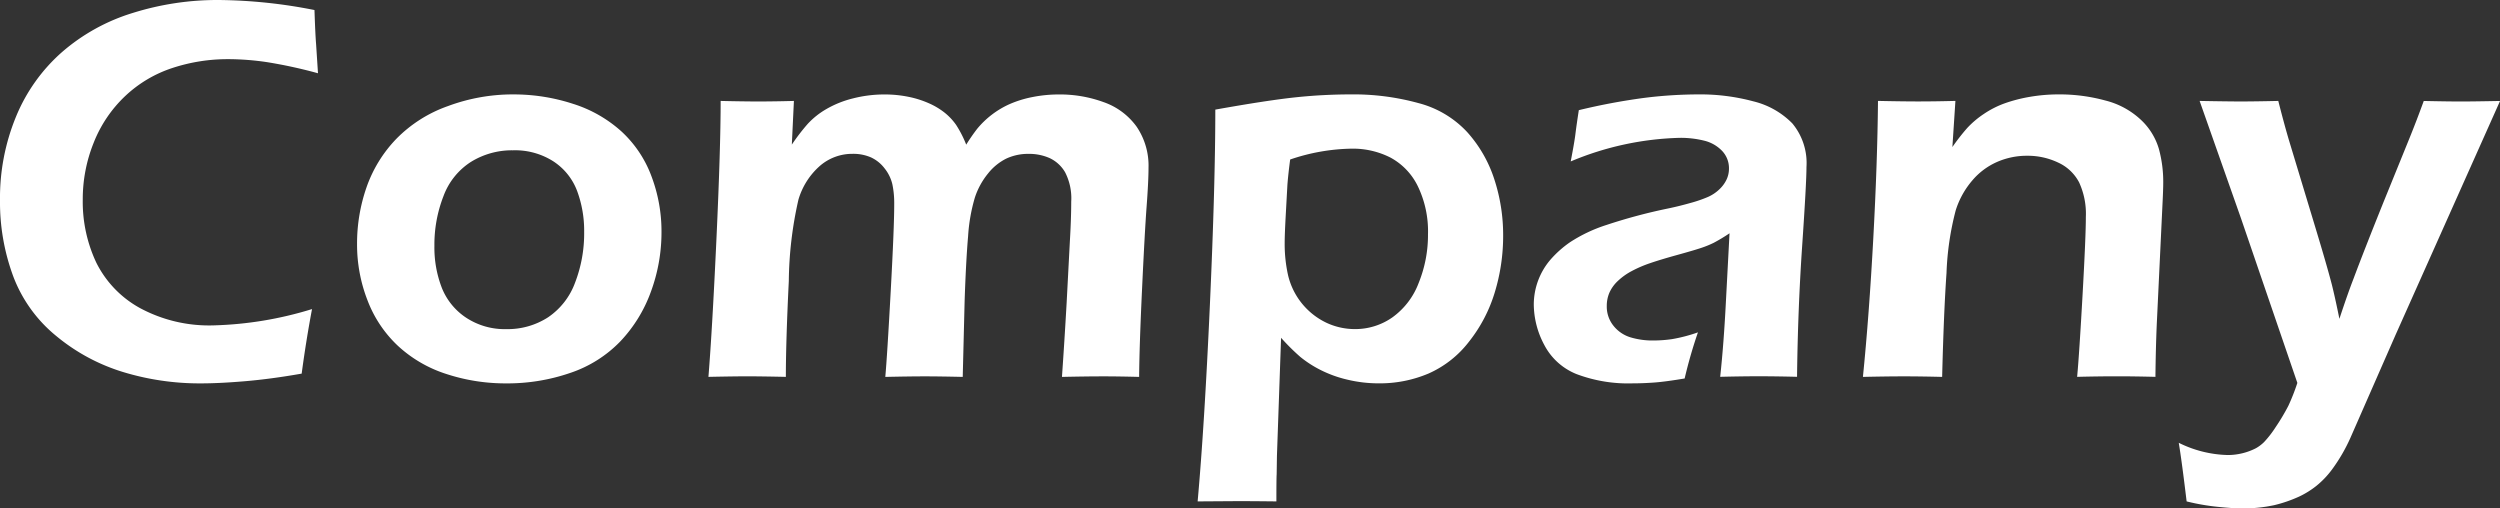 <svg xmlns="http://www.w3.org/2000/svg" xmlns:xlink="http://www.w3.org/1999/xlink" width="265.523" height="54.004" viewBox="0 0 265.523 54.004"><rect x="0" y="0" width="265.523" height="54.004" fill="#333333" stroke="none"/><defs><clipPath id="a"><rect width="265.523" height="54.004" transform="translate(0 0)" fill="none"/></clipPath></defs><g transform="translate(0 0)"><g clip-path="url(#a)"><path d="M33.14,32.823q-.635,3.372-1.1,6.859-3.285.576-6.023.807t-4.7.23a27.908,27.908,0,0,1-8.256-1.21A20.476,20.476,0,0,1,5.98,35.691a15.005,15.005,0,0,1-4.568-6.326A22.712,22.712,0,0,1,0,21.239a22.678,22.678,0,0,1,1.7-8.847A18.469,18.469,0,0,1,6.585,5.533,20.659,20.659,0,0,1,14.12,1.369,30.091,30.091,0,0,1,23.2,0,54.276,54.276,0,0,1,33.4,1.066q.085,2.566.173,3.632l.2,3.083A50.449,50.449,0,0,0,28.356,6.6a28.471,28.471,0,0,0-4.12-.317,18.78,18.78,0,0,0-5.922.937A13.353,13.353,0,0,0,13.3,10.2a13.747,13.747,0,0,0-3.343,4.943,16.021,16.021,0,0,0-1.167,6.037A15.171,15.171,0,0,0,10.23,27.9a11.186,11.186,0,0,0,4.625,4.813,15.506,15.506,0,0,0,7.882,1.844,38.8,38.8,0,0,0,10.4-1.729" fill="#fff"/><path d="M54.493,10.028a20.3,20.3,0,0,1,6.354.995,13.889,13.889,0,0,1,5.159,2.939,12.257,12.257,0,0,1,3.184,4.755,16.545,16.545,0,0,1,1.067,5.922,18.223,18.223,0,0,1-1.124,6.34,15.125,15.125,0,0,1-3.257,5.288,13.237,13.237,0,0,1-5.317,3.343,20.5,20.5,0,0,1-6.786,1.109,20.126,20.126,0,0,1-6.354-.994,13.735,13.735,0,0,1-5.144-2.983A12.9,12.9,0,0,1,39.033,31.9a16.31,16.31,0,0,1-1.11-5.965,18.169,18.169,0,0,1,1.009-6.052,14.086,14.086,0,0,1,3.155-5.129,14.326,14.326,0,0,1,5.49-3.487,19.743,19.743,0,0,1,6.916-1.24m0,5.937a8.265,8.265,0,0,0-4.465,1.225A7.319,7.319,0,0,0,47.1,20.835a14.162,14.162,0,0,0-.962,5.274,11.857,11.857,0,0,0,.79,4.466,6.821,6.821,0,0,0,2.584,3.17,7.443,7.443,0,0,0,4.264,1.211A7.9,7.9,0,0,0,58.21,33.7a7.586,7.586,0,0,0,2.871-3.689,14.508,14.508,0,0,0,.962-5.374,12.128,12.128,0,0,0-.746-4.351,6.468,6.468,0,0,0-2.513-3.141,7.539,7.539,0,0,0-4.292-1.182" fill="#fff"/><path d="M75.242,40.027q.4-4.9.85-14.639t.447-14.668q2.448.057,3.974.057,1.758,0,3.807-.057L84.1,15.359a21.358,21.358,0,0,1,1.686-2.2,8.412,8.412,0,0,1,1.973-1.571,10.778,10.778,0,0,1,2.838-1.138,13.47,13.47,0,0,1,3.356-.418,12.619,12.619,0,0,1,2.506.245,10.425,10.425,0,0,1,2.2.692,7.651,7.651,0,0,1,1.7,1.022,6.278,6.278,0,0,1,1.195,1.283,11.755,11.755,0,0,1,1.067,2.089,19.885,19.885,0,0,1,1.166-1.686,9.5,9.5,0,0,1,3.415-2.607,11.579,11.579,0,0,1,2.463-.764,14.394,14.394,0,0,1,2.838-.274,13.514,13.514,0,0,1,4.726.821,7.262,7.262,0,0,1,3.486,2.594,7.363,7.363,0,0,1,1.268,4.395q0,1.383-.2,4.063t-.484,8.746q-.285,6.066-.313,9.38-2.107-.057-3.723-.058-1.9,0-4.473.058.261-3.719.492-7.781l.347-6.6q.146-2.506.145-4.236a6.039,6.039,0,0,0-.649-3.115,3.722,3.722,0,0,0-1.643-1.508,5.377,5.377,0,0,0-2.234-.449,5.5,5.5,0,0,0-2.35.492,5.716,5.716,0,0,0-1.96,1.593,7.934,7.934,0,0,0-1.4,2.562,18.449,18.449,0,0,0-.717,4.1q-.228,2.637-.37,6.931l-.2,8.011q-2.4-.057-3.983-.058t-4.241.058q.2-2.219.574-9.078t.373-9.25a9.8,9.8,0,0,0-.2-2.147,4.262,4.262,0,0,0-.821-1.671A3.833,3.833,0,0,0,92.5,16.714a4.662,4.662,0,0,0-1.929-.375,5.235,5.235,0,0,0-3.542,1.326A7.62,7.62,0,0,0,84.8,21.209a40.584,40.584,0,0,0-1.021,8.631q-.313,6.413-.314,10.187-2.645-.057-4-.058-1.524,0-4.225.058" fill="#fff"/><path d="M127.2,53.254q.723-8.04,1.3-20.835t.578-20.777q5.474-.979,8.47-1.3a56.754,56.754,0,0,1,5.964-.317,26.022,26.022,0,0,1,7.131.922,10.741,10.741,0,0,1,5.187,3.084,13.859,13.859,0,0,1,2.881,5.014,19.011,19.011,0,0,1,.937,5.965,20.522,20.522,0,0,1-.893,6.052,15.748,15.748,0,0,1-2.736,5.23,11.064,11.064,0,0,1-4.277,3.372,13.249,13.249,0,0,1-5.313,1.051,14.126,14.126,0,0,1-3.355-.4,12.559,12.559,0,0,1-2.908-1.066,11.774,11.774,0,0,1-2.059-1.34,23,23,0,0,1-2.045-2.032l-.439,12.536-.029,1.96q-.03.374-.029,2.881-2.655-.029-4.1-.029Zm9.827-36.31q-.205,1.557-.292,2.68l-.176,3.2q-.114,2.07-.115,3.047a15.323,15.323,0,0,0,.361,3.365,7.5,7.5,0,0,0,4.015,5.016,7.115,7.115,0,0,0,3.076.7,6.858,6.858,0,0,0,4-1.252,7.953,7.953,0,0,0,2.788-3.668,13.544,13.544,0,0,0,.982-5.151,10.984,10.984,0,0,0-1.083-5.107,6.851,6.851,0,0,0-2.9-3.036,8.8,8.8,0,0,0-4.13-.949,21.093,21.093,0,0,0-6.525,1.152" fill="#fff"/><path d="M166.824,17.147q.4-2.074.5-2.911t.361-2.536a66.911,66.911,0,0,1,6.916-1.3,46.845,46.845,0,0,1,5.792-.374,21.748,21.748,0,0,1,5.821.735,8.665,8.665,0,0,1,4.15,2.348,6.582,6.582,0,0,1,1.5,4.64q0,1.642-.458,8.372t-.543,13.9q-2.193-.057-4.038-.058-1.759,0-4.125.058.38-3.486.612-8.069l.38-7.176a17.969,17.969,0,0,1-1.673,1.009,10.318,10.318,0,0,1-1.3.533q-.72.246-2.538.749t-2.912.879a12.982,12.982,0,0,0-1.976.85,6.641,6.641,0,0,0-1.486,1.067,3.868,3.868,0,0,0-.88,1.239,3.562,3.562,0,0,0-.273,1.4,3.232,3.232,0,0,0,.706,2.09,3.677,3.677,0,0,0,1.772,1.224,8.128,8.128,0,0,0,2.507.347,13.826,13.826,0,0,0,1.945-.145,16.53,16.53,0,0,0,2.753-.72,49.682,49.682,0,0,0-1.412,4.9q-2.047.345-3.257.432t-2.248.086a15.546,15.546,0,0,1-5.965-.979,6.636,6.636,0,0,1-3.444-3.113,9.226,9.226,0,0,1-1.109-4.293,7.348,7.348,0,0,1,1.7-4.669,11.137,11.137,0,0,1,2.163-1.945A16,16,0,0,1,170.6,23.9a58.035,58.035,0,0,1,6.632-1.772q1.1-.229,2.277-.562a13.947,13.947,0,0,0,1.89-.648,4.231,4.231,0,0,0,1.225-.821,3.469,3.469,0,0,0,.764-1.052,2.728,2.728,0,0,0,.245-1.124,2.667,2.667,0,0,0-.735-1.9,3.9,3.9,0,0,0-1.9-1.081,10.331,10.331,0,0,0-2.582-.3,31.848,31.848,0,0,0-11.593,2.507" fill="#fff"/><path d="M197.86,40.027q.658-6.542,1.1-14.7t.5-14.61q2.655.057,4.241.057,1.875,0,3.982-.057l-.321,4.9a21.775,21.775,0,0,1,1.571-2.018,9.737,9.737,0,0,1,1.729-1.47,10.011,10.011,0,0,1,2.248-1.152,16.027,16.027,0,0,1,2.68-.692,17.981,17.981,0,0,1,3.1-.259,18.409,18.409,0,0,1,4.915.648,8.556,8.556,0,0,1,3.789,2.061,6.867,6.867,0,0,1,1.9,3.083,13.256,13.256,0,0,1,.462,3.545q0,.777-.087,2.478l-.6,12.593q-.112,2.624-.142,5.591-2.28-.057-3.9-.058-2.193,0-4.415.058.229-2.507.578-8.746t.347-8.256a7.949,7.949,0,0,0-.72-3.66,4.715,4.715,0,0,0-2.231-2.1,7.5,7.5,0,0,0-3.268-.72,7.874,7.874,0,0,0-3.225.663,7.281,7.281,0,0,0-2.591,1.93,9.04,9.04,0,0,0-1.786,3.2,30.249,30.249,0,0,0-.978,6.657q-.291,4.12-.464,11.037-2.223-.057-4.012-.058-1.818,0-4.416.058" fill="#fff"/><path d="M232.24,53.254q-.519-4.322-.836-6.225a12.325,12.325,0,0,0,5.217,1.3,6.551,6.551,0,0,0,1.527-.186,6.379,6.379,0,0,0,1.442-.533,4,4,0,0,0,.879-.662,10.932,10.932,0,0,0,1.224-1.582,22.1,22.1,0,0,0,1.355-2.274A21.777,21.777,0,0,0,244,40.668L238,23.148l-4.38-12.428q3.025.057,4.351.057,1.527,0,4.005-.057.606,2.392,1.125,4.15l2.74,9.05q1.269,4.179,1.817,6.283.347,1.383.808,3.66.863-2.622,1.5-4.265,1.122-3,3.137-8.013L255.9,14.7q.749-1.845,1.526-3.977,2.6.057,3.95.057,1.24,0,4.153-.057L254.429,35.572l-4.813,10.973a18.033,18.033,0,0,1-1.93,3.312,9.487,9.487,0,0,1-1.643,1.728,9.266,9.266,0,0,1-1.844,1.151,14.251,14.251,0,0,1-2.68.922,16.083,16.083,0,0,1-3.314.346q-.951,0-2.651-.173a23.5,23.5,0,0,1-3.314-.577" fill="#fff"/></g></g></svg>